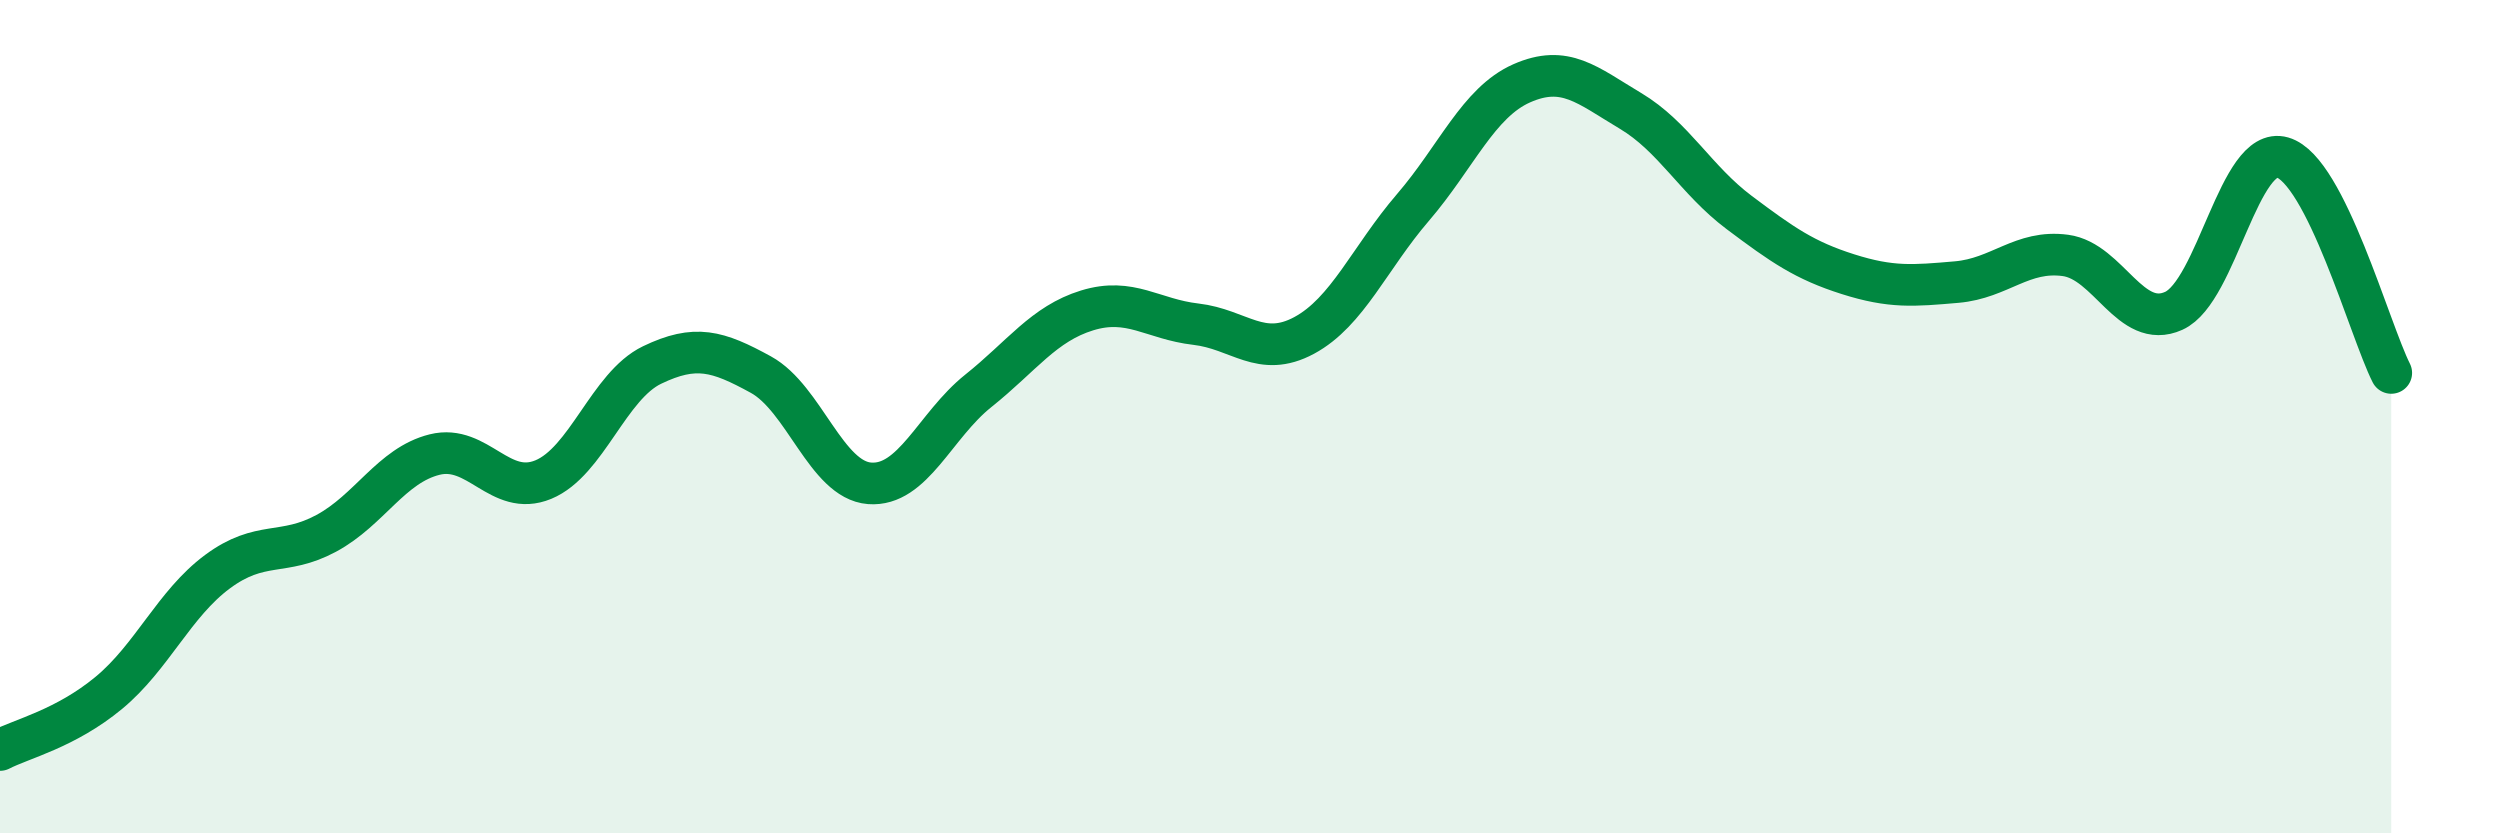 
    <svg width="60" height="20" viewBox="0 0 60 20" xmlns="http://www.w3.org/2000/svg">
      <path
        d="M 0,18 C 0.52,17.73 1.57,17.49 2.61,16.63 C 3.65,15.77 4.18,14.49 5.22,13.72 C 6.26,12.95 6.79,13.36 7.83,12.8 C 8.87,12.24 9.39,11.17 10.43,10.91 C 11.47,10.65 12,11.94 13.04,11.51 C 14.08,11.08 14.61,9.26 15.65,8.76 C 16.69,8.26 17.22,8.42 18.26,8.99 C 19.3,9.56 19.83,11.52 20.87,11.6 C 21.91,11.68 22.44,10.21 23.48,9.38 C 24.52,8.55 25.05,7.77 26.09,7.45 C 27.13,7.13 27.66,7.66 28.7,7.78 C 29.74,7.9 30.26,8.61 31.3,8.05 C 32.34,7.49 32.87,6.19 33.91,4.98 C 34.95,3.77 35.48,2.46 36.52,2 C 37.56,1.54 38.09,2.04 39.13,2.66 C 40.17,3.28 40.7,4.32 41.74,5.1 C 42.78,5.88 43.31,6.25 44.35,6.58 C 45.39,6.91 45.92,6.86 46.96,6.77 C 48,6.68 48.53,5.99 49.57,6.13 C 50.61,6.27 51.13,7.93 52.17,7.46 C 53.21,6.99 53.74,3.48 54.78,3.78 C 55.82,4.08 56.87,7.92 57.39,8.95L57.39 20L0 20Z"
        fill="#008740"
        opacity="0.1"
        stroke-linecap="round"
        stroke-linejoin="round"
      />
      <path
        d="M 0,18 C 0.52,17.73 1.57,17.49 2.61,16.63 C 3.65,15.77 4.18,14.49 5.22,13.72 C 6.26,12.95 6.79,13.36 7.83,12.8 C 8.87,12.24 9.39,11.17 10.43,10.91 C 11.47,10.65 12,11.94 13.04,11.51 C 14.08,11.08 14.61,9.26 15.65,8.76 C 16.69,8.26 17.22,8.42 18.26,8.99 C 19.3,9.56 19.83,11.52 20.87,11.6 C 21.91,11.68 22.44,10.21 23.48,9.38 C 24.52,8.55 25.05,7.77 26.09,7.45 C 27.13,7.13 27.66,7.66 28.7,7.78 C 29.74,7.9 30.26,8.61 31.3,8.05 C 32.34,7.49 32.87,6.19 33.91,4.98 C 34.95,3.77 35.48,2.46 36.52,2 C 37.56,1.54 38.09,2.04 39.13,2.66 C 40.17,3.28 40.7,4.32 41.74,5.1 C 42.78,5.88 43.31,6.25 44.35,6.58 C 45.39,6.91 45.92,6.86 46.96,6.77 C 48,6.68 48.53,5.99 49.57,6.13 C 50.61,6.27 51.13,7.93 52.17,7.46 C 53.21,6.99 53.74,3.48 54.78,3.78 C 55.82,4.08 56.87,7.92 57.39,8.95"
        stroke="#008740"
        stroke-width="1"
        fill="none"
        stroke-linecap="round"
        stroke-linejoin="round"
      />
    </svg>
  